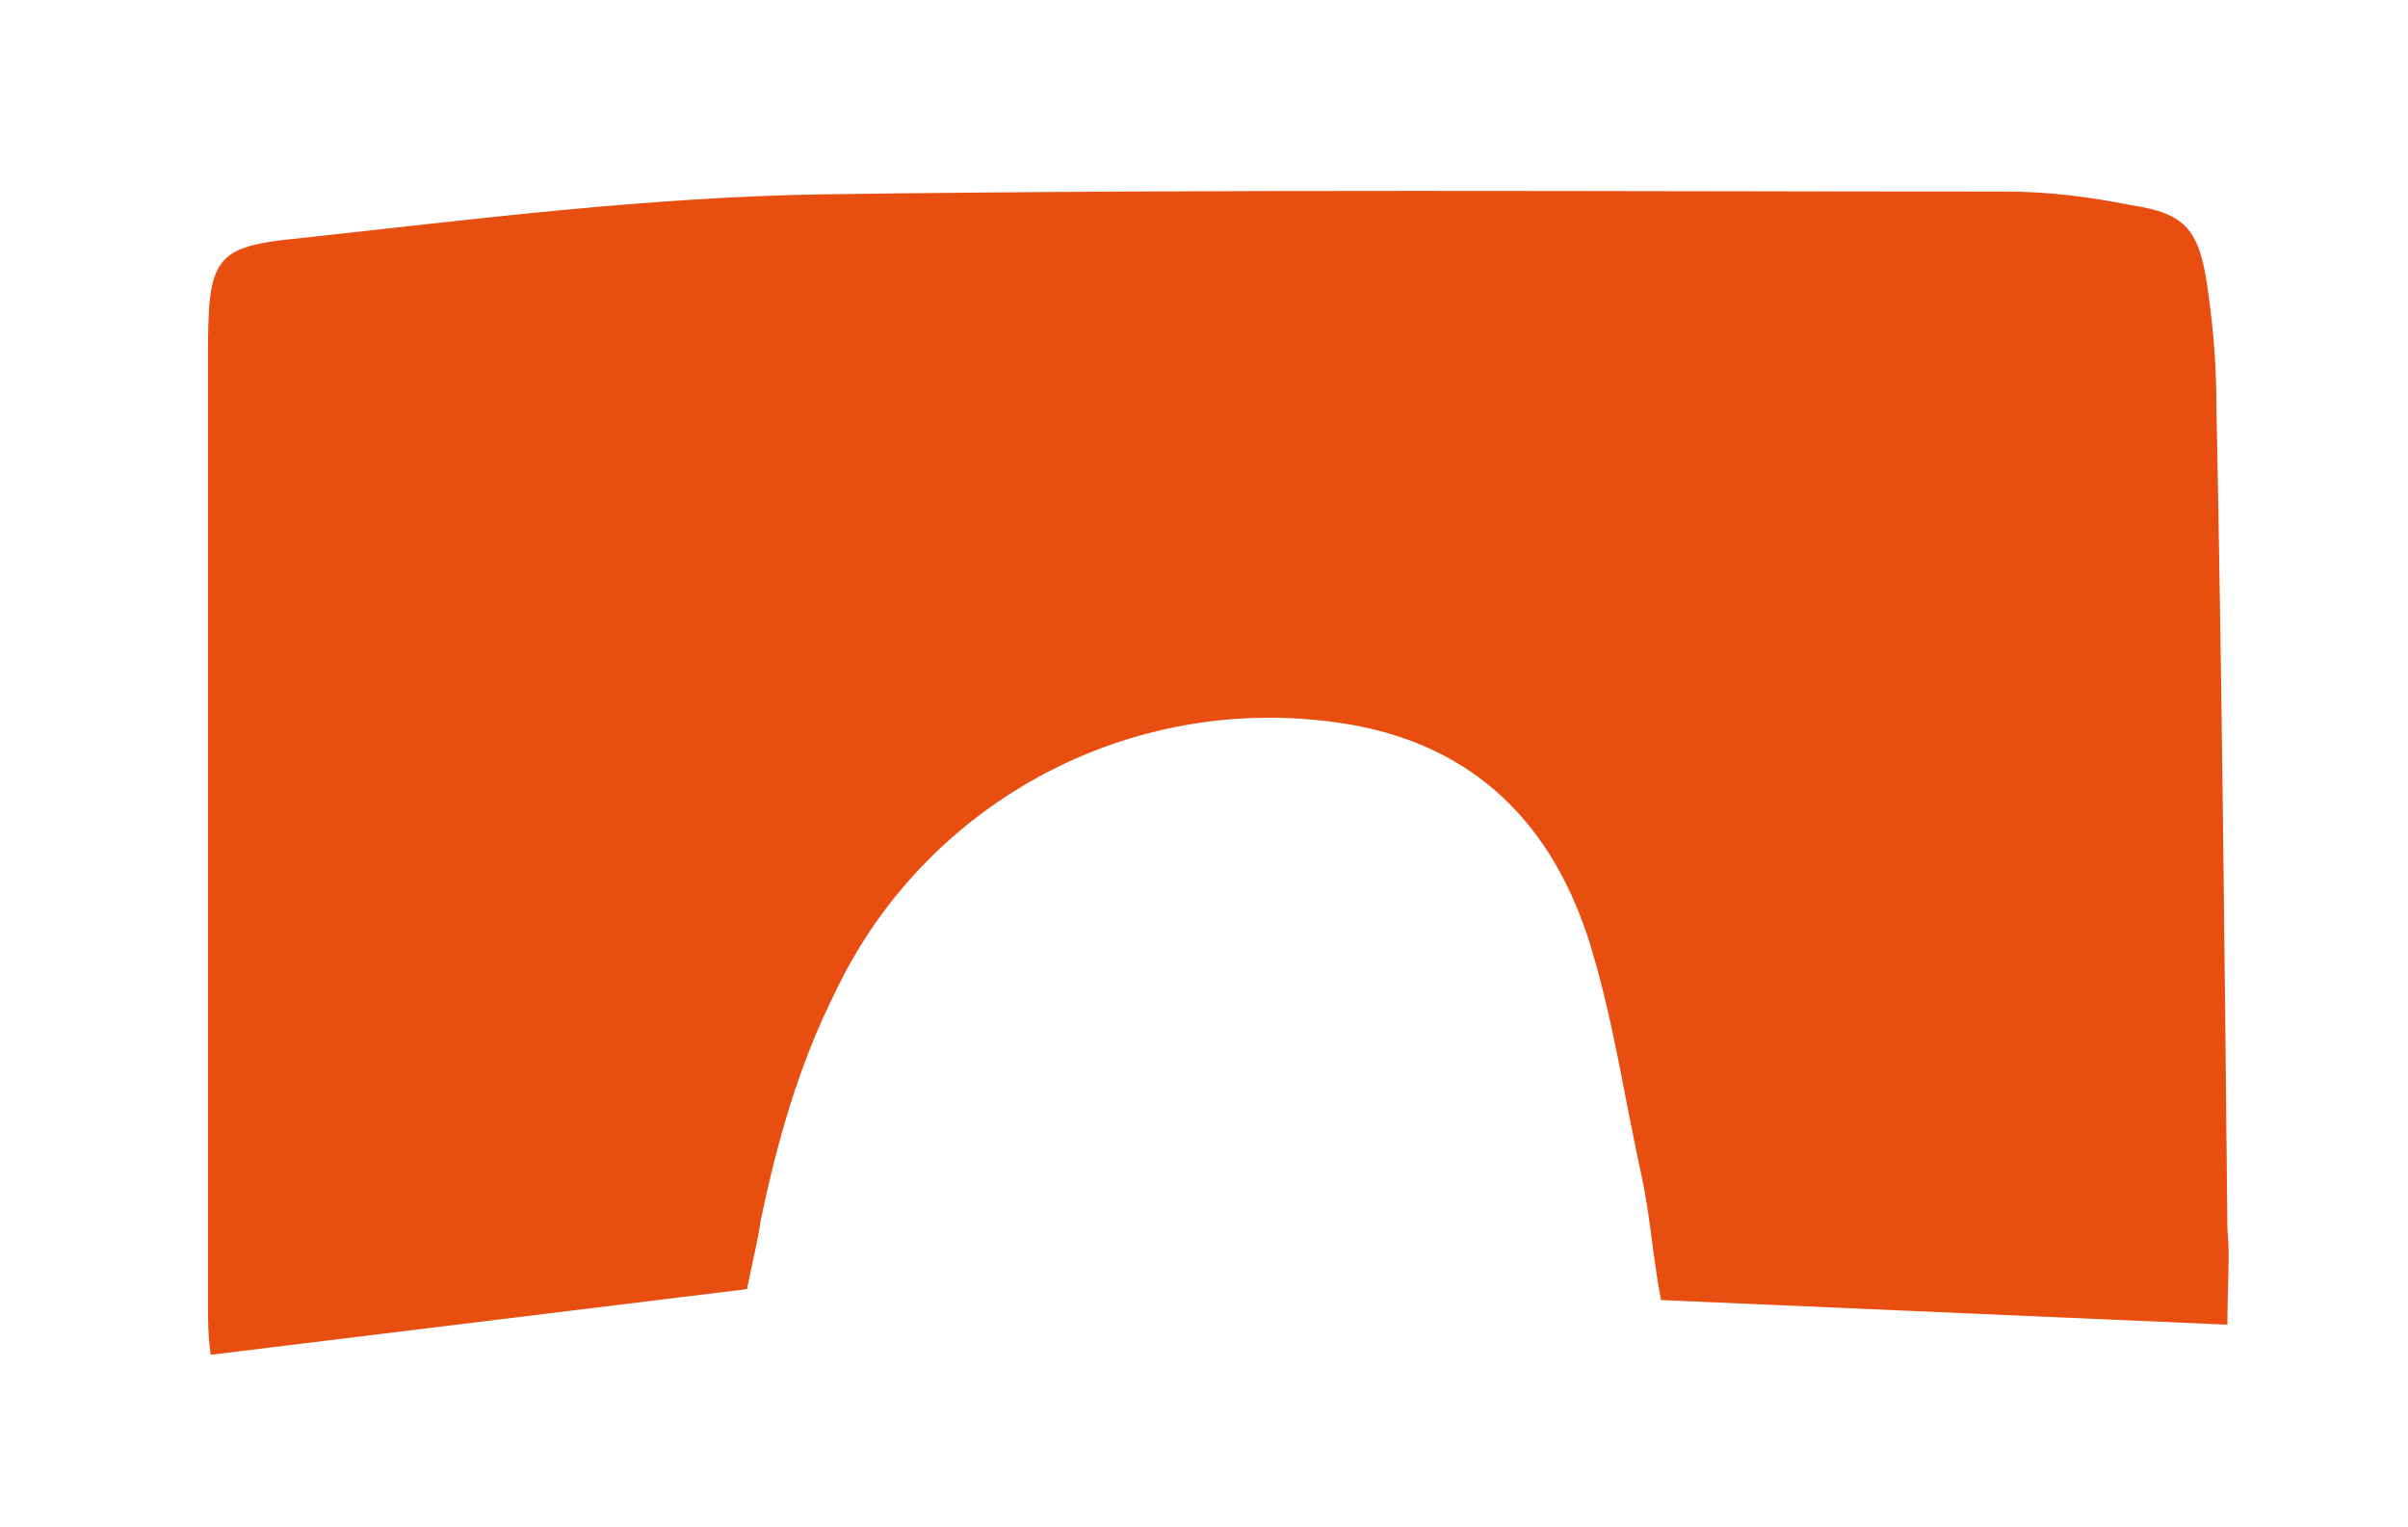 <svg version="1.1" xmlns="http://www.w3.org/2000/svg" xmlns:xlink="http://www.w3.org/1999/xlink" x="0px" y="0px" width="88px" height="55.8px" viewBox="0 0 88 55.8" style="enable-background:new 0 0 88 55.8;" xml:space="preserve"><g><defs><rect id="SVGID_1_" x="7.6" y="7" width="73.9" height="42.6"/></defs><clipPath id="SVGID_00000107558763723625705260000017867982088271045020_"><use xlink:href="#SVGID_1_"  style="overflow:visible;"/></clipPath><g id="Groupe_110" style="clip-path:url(#SVGID_00000107558763723625705260000017867982088271045020_);"><path id="Tracé_124" fill="#e84e10" d="M81.4,48.4l-20.7-0.9c-0.3-1.6-0.4-3.1-0.7-4.5c-0.6-2.7-1-5.5-1.8-8.2 c-1.4-4.8-4.4-7.5-8.7-8.3c-7.8-1.4-15.6,2.6-19,9.8c-1.3,2.6-2.1,5.4-2.7,8.3c-0.1,0.7-0.3,1.5-0.5,2.5L7.7,49.5 c-0.1-0.7-0.1-1.3-0.1-2c0-11.5,0-23,0-34.5C7.6,9.4,7.8,9,11,8.7C17.4,8,23.7,7.2,30.1,7.1C44.5,6.9,58.9,7,73.3,7 c1.6,0,3.1,0.2,4.6,0.5c2,0.3,2.5,0.9,2.8,3.2c0.2,1.4,0.3,2.8,0.3,4.2c0.2,10,0.3,20,0.4,30C81.5,45.9,81.4,47,81.4,48.4"/></g></g></svg>